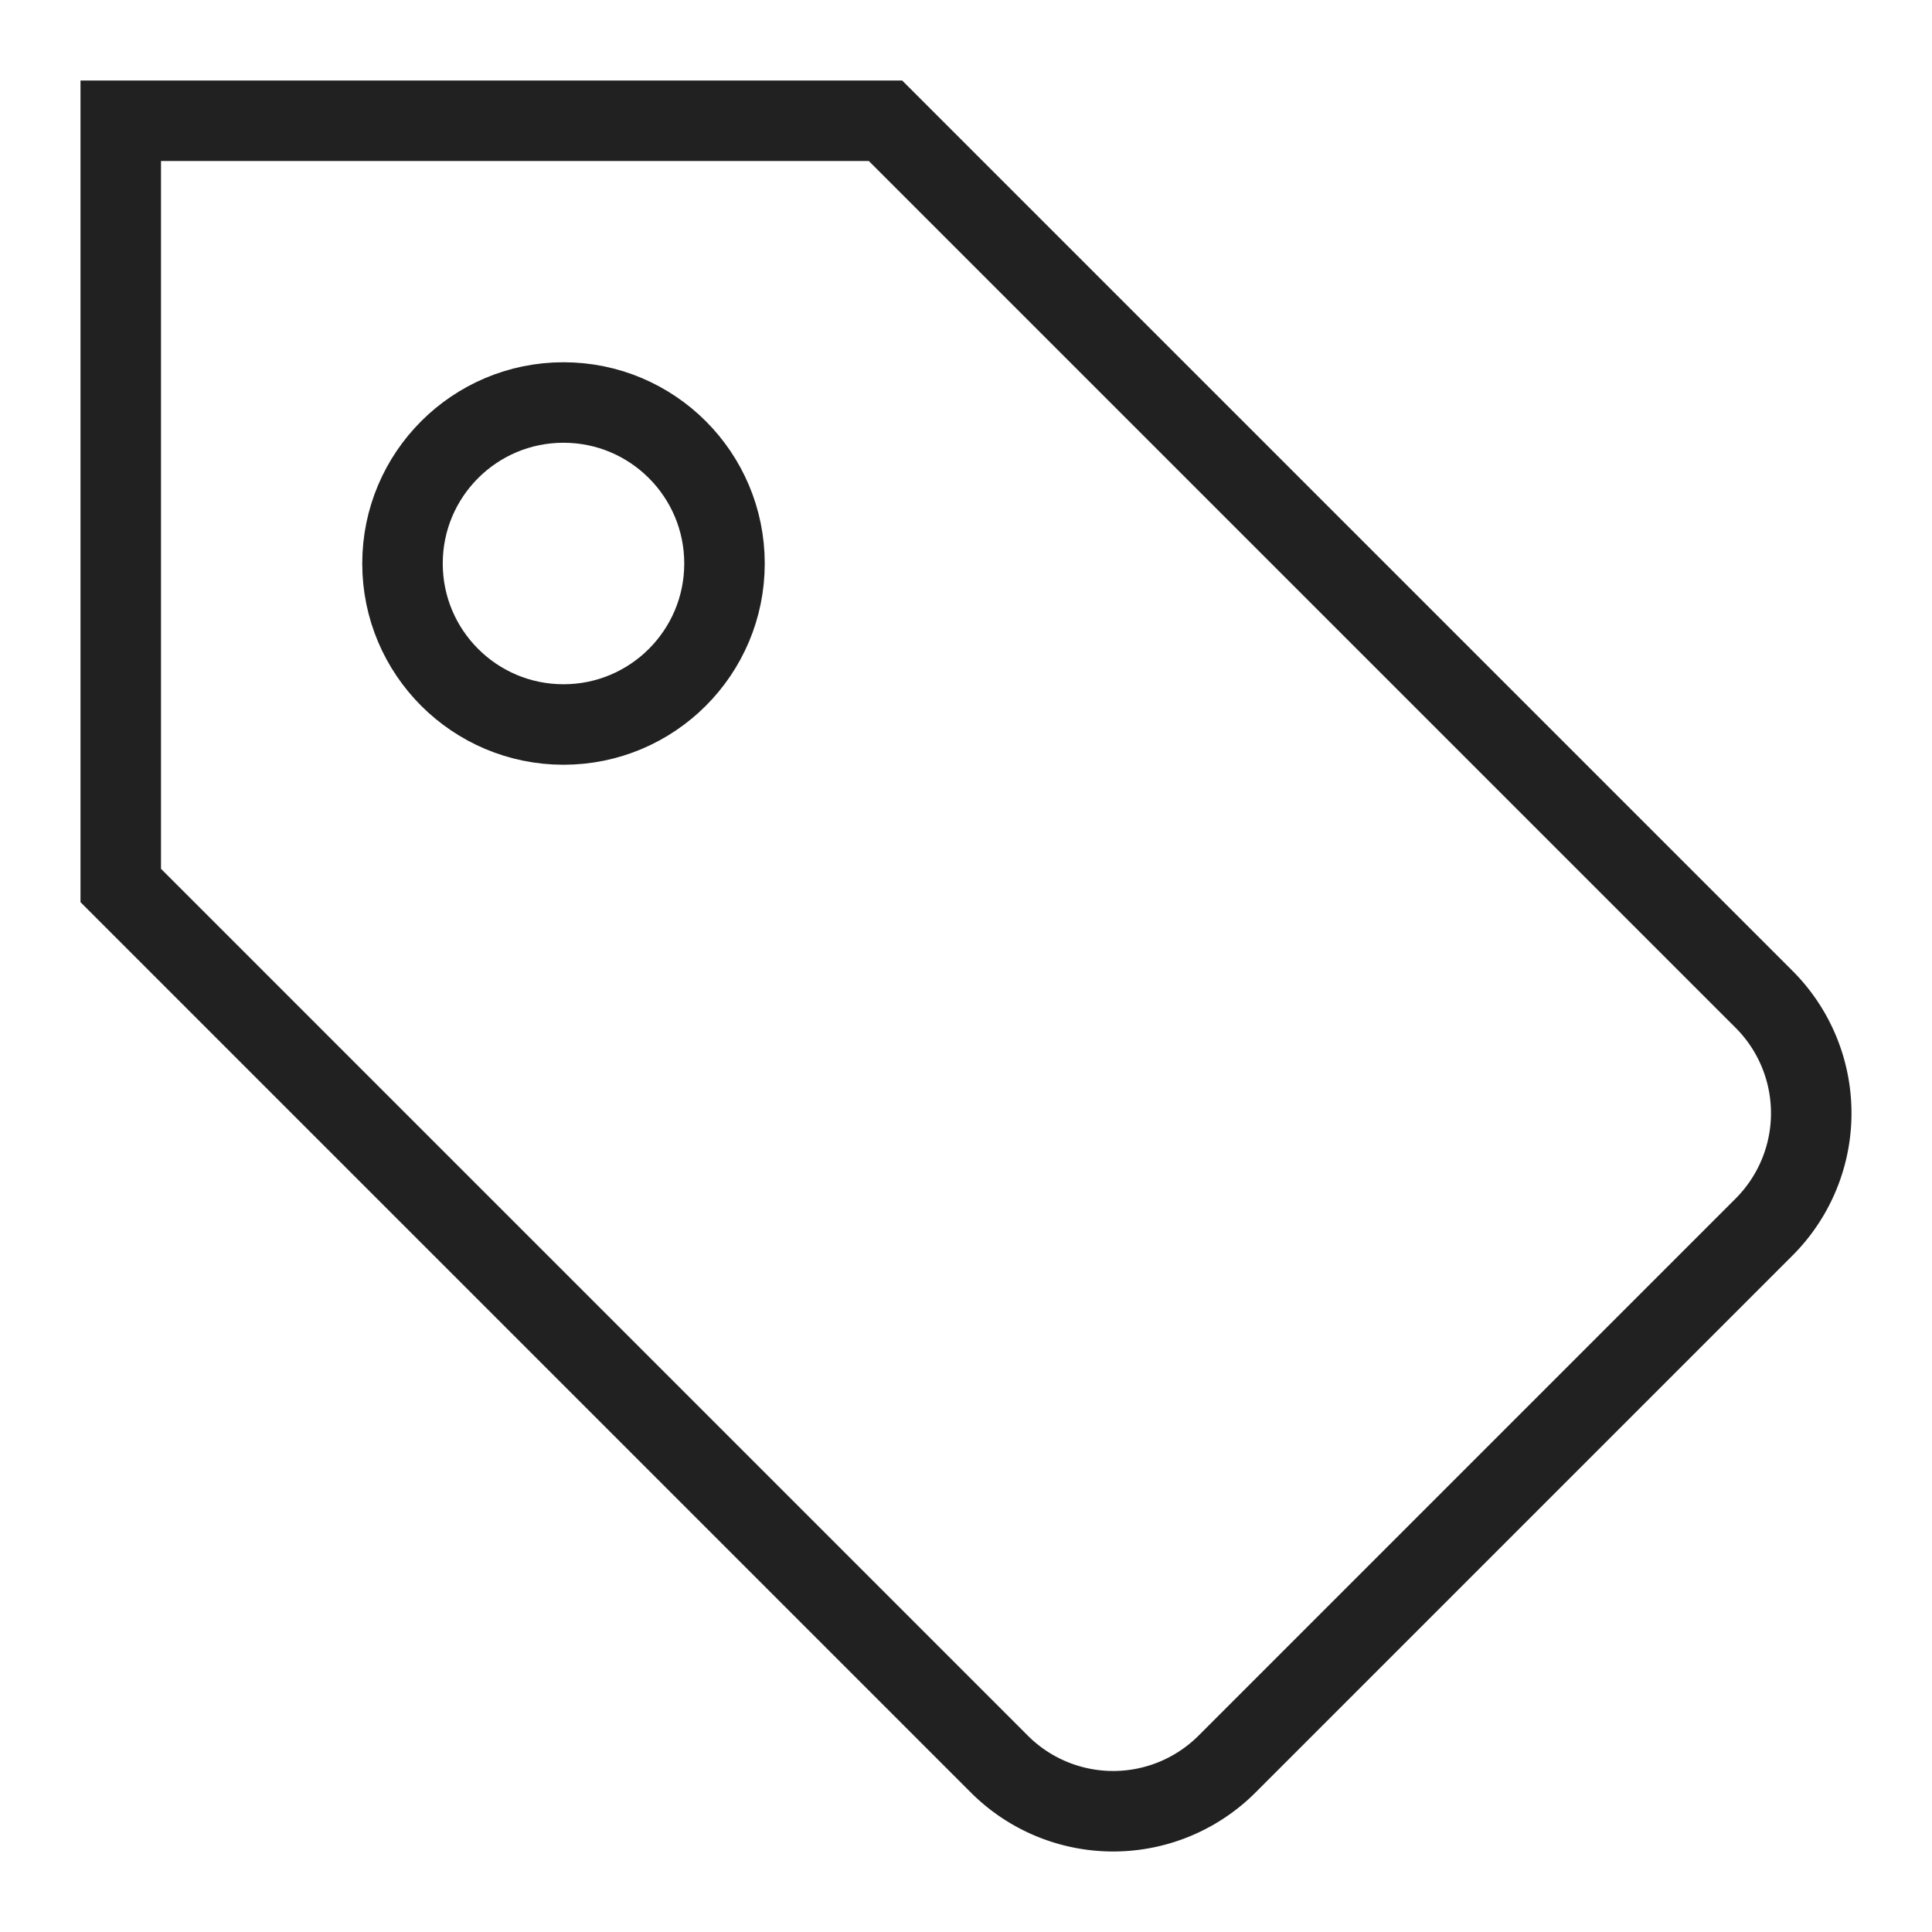 <svg xmlns="http://www.w3.org/2000/svg" height="48" width="48" viewBox="0 0 48 48"><title>tag</title><g stroke-linecap="square" stroke-miterlimit="10" fill="#212121" stroke-linejoin="miter" class="nc-icon-wrapper"><path d="M30.485,43.828,43.828,30.485a4,4,0,0,0,0-5.657L22,3H3V22L24.828,43.828A4,4,0,0,0,30.485,43.828Z" fill="none" stroke="#212121" stroke-width="2"></path> <circle data-color="color-2" cx="14" cy="14" r="4" fill="none" stroke="#212121" stroke-width="2"></circle></g></svg>